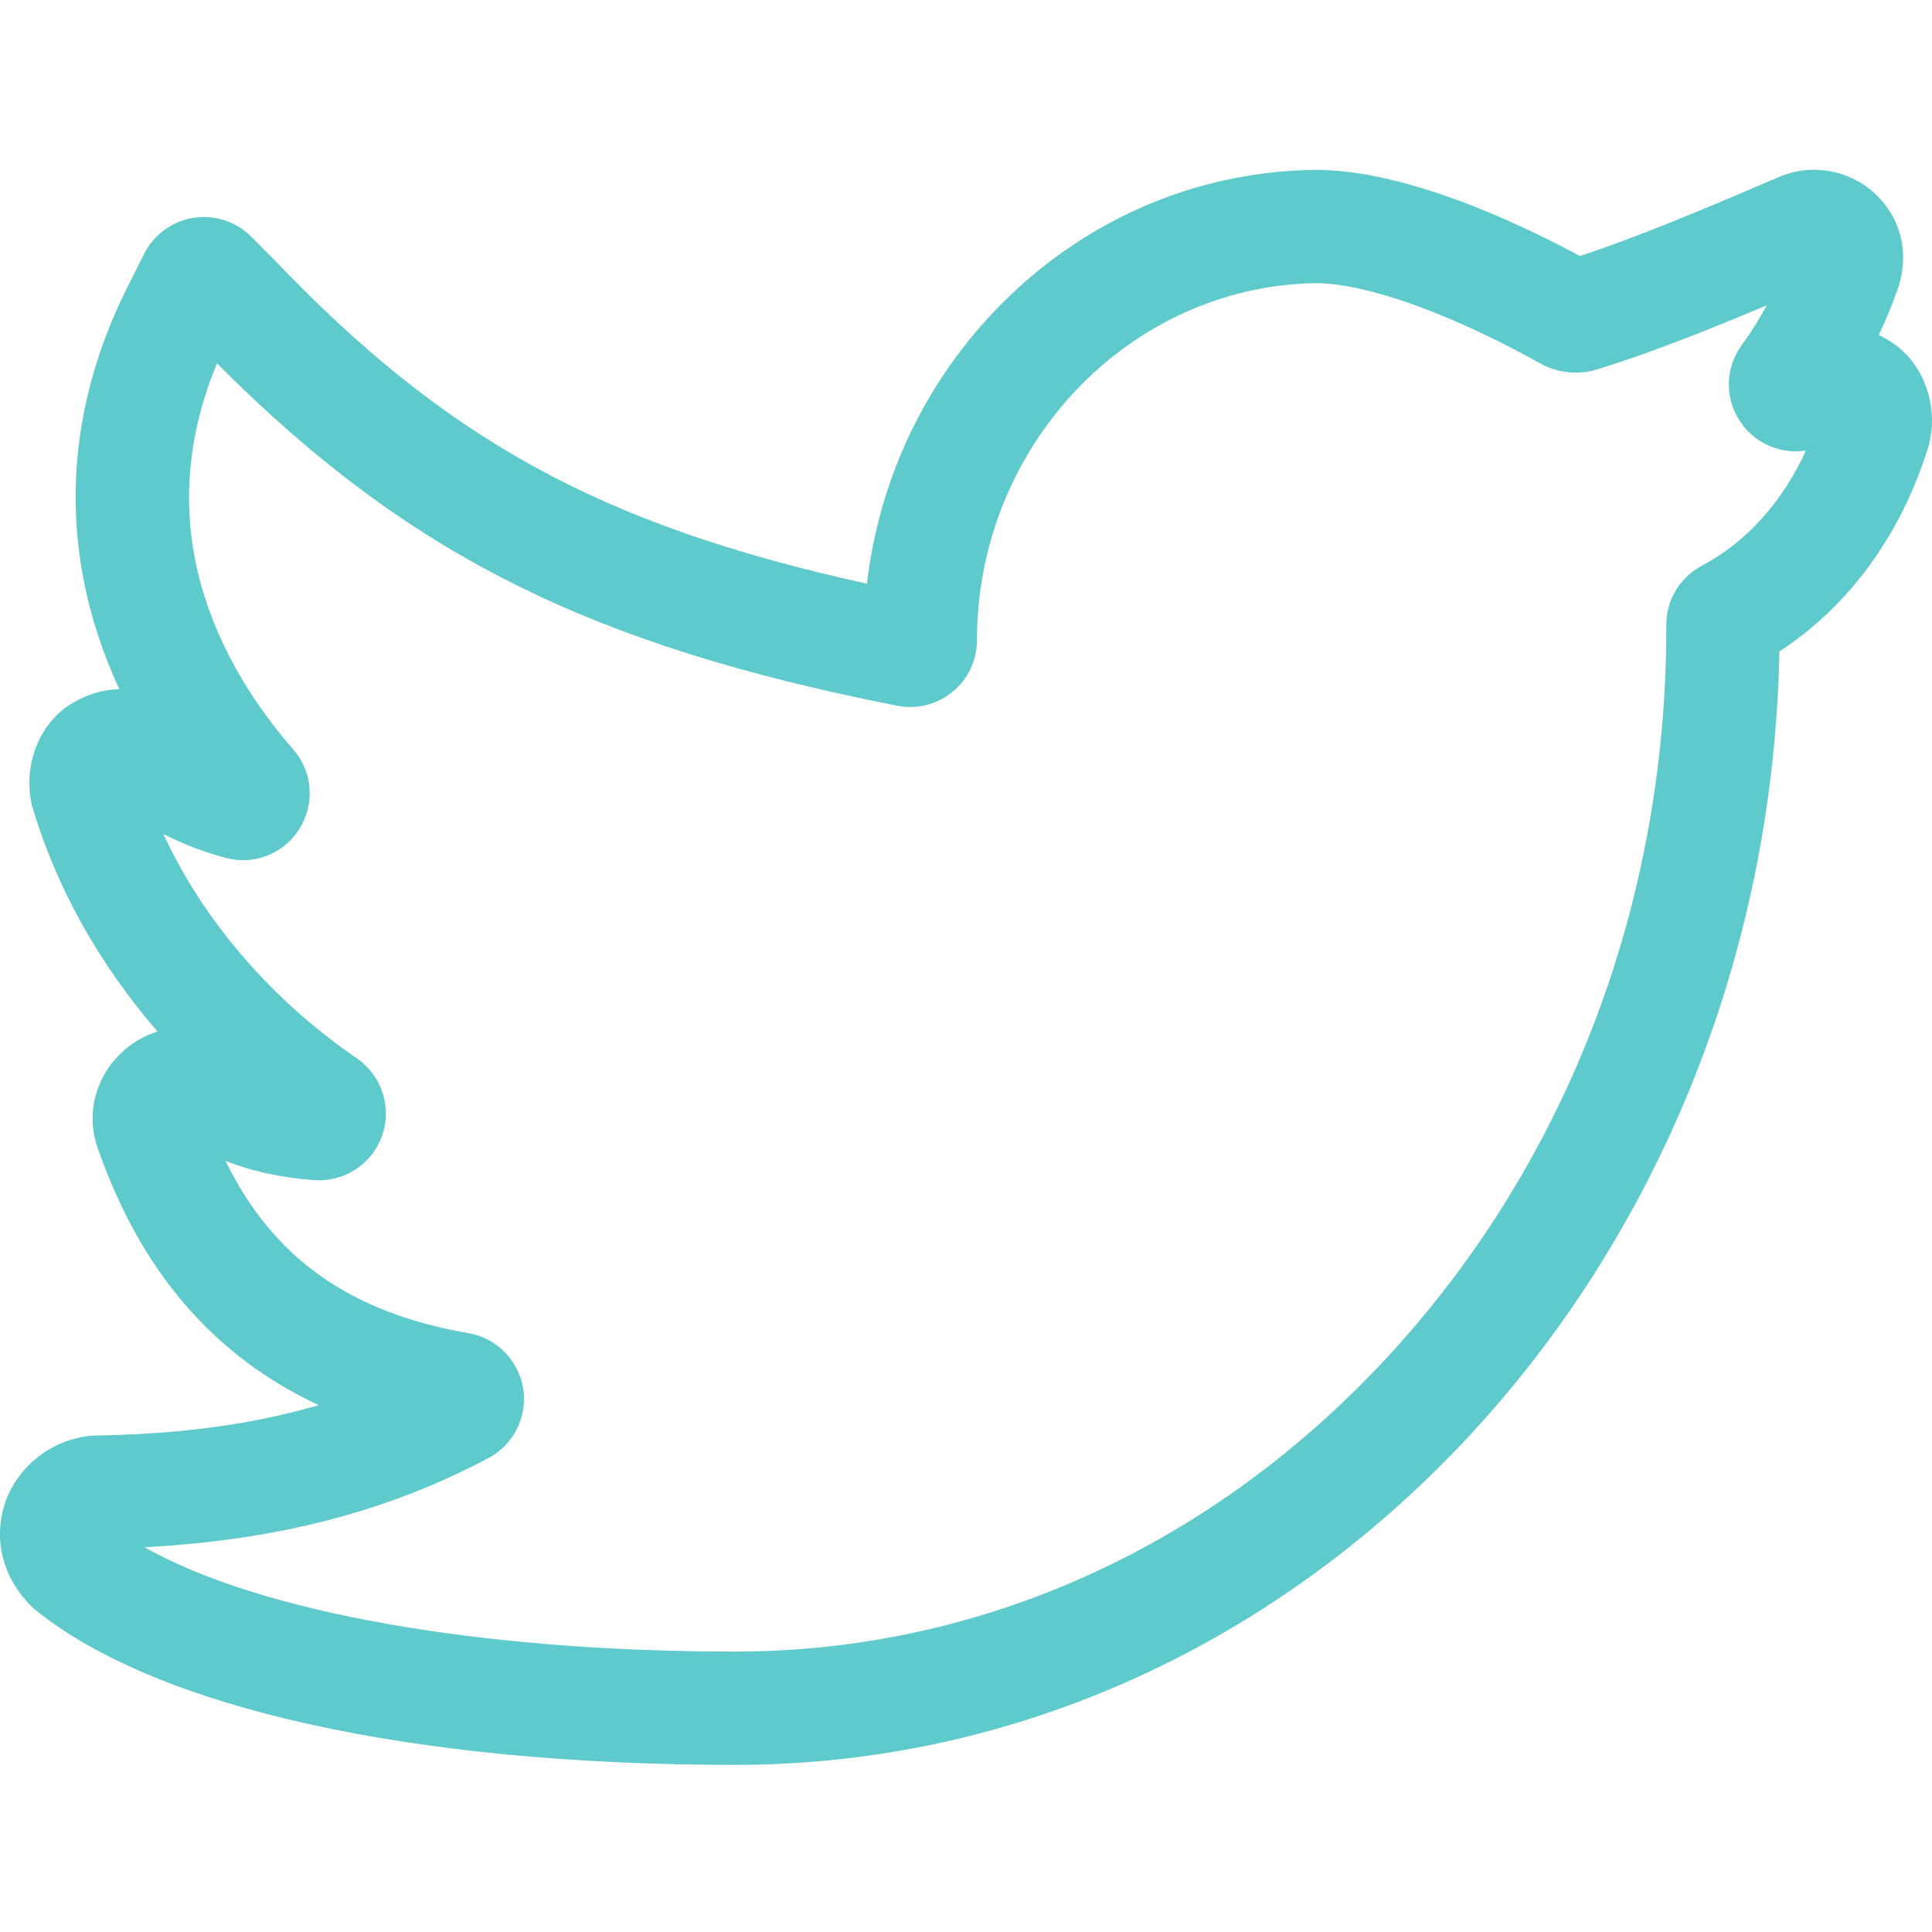 <?xml version="1.0" encoding="UTF-8"?> <svg xmlns="http://www.w3.org/2000/svg" width="34" height="34" viewBox="0 0 34 34" fill="none"> <g clip-path="url(#clip0)"> <path d="M12.937 31.059C7.262 31.059 2.777 30.067 0.632 28.339L0.59 28.306L0.552 28.268C0.042 27.758 -0.125 27.089 0.094 26.433L0.114 26.378C0.38 25.714 1.031 25.267 1.736 25.262C3.187 25.237 4.457 25.064 5.61 24.728C3.772 23.873 2.495 22.393 1.735 20.25C1.479 19.582 1.7 18.841 2.289 18.399C2.434 18.29 2.598 18.208 2.772 18.153C1.75 16.973 0.996 15.631 0.573 14.212L0.56 14.168L0.551 14.123C0.408 13.405 0.728 12.667 1.316 12.35C1.563 12.208 1.831 12.134 2.1 12.128C1.81 11.504 1.599 10.862 1.474 10.217C1.127 8.429 1.413 6.637 2.325 4.891L2.536 4.469C2.705 4.131 3.027 3.894 3.399 3.834C3.771 3.774 4.153 3.896 4.419 4.163L4.803 4.548C7.838 7.729 10.557 9.239 15.257 10.272C15.467 8.468 16.247 6.791 17.505 5.471C19.003 3.901 21.002 3.019 23.136 2.989H23.15C24.706 2.989 26.637 3.878 27.805 4.505C28.807 4.177 30.014 3.669 31.266 3.133C31.852 2.858 32.575 2.983 33.035 3.444C33.487 3.896 33.612 4.533 33.373 5.151C33.282 5.405 33.178 5.654 33.063 5.897C33.235 5.976 33.392 6.082 33.525 6.215C33.925 6.615 34.092 7.243 33.95 7.813L33.935 7.867C33.455 9.414 32.533 10.673 31.314 11.464C31.11 22.307 22.945 31.059 12.937 31.059ZM2.544 27.229C4.566 28.373 8.419 29.065 12.937 29.065C17.281 29.065 21.38 27.2 24.479 23.814C27.603 20.4 29.324 15.867 29.324 11.048V10.994C29.324 10.558 29.564 10.16 29.951 9.955C30.735 9.539 31.37 8.832 31.783 7.928C31.357 7.995 30.924 7.824 30.658 7.467C30.35 7.053 30.347 6.494 30.65 6.076C30.814 5.85 30.962 5.615 31.094 5.372C30.013 5.827 28.986 6.234 28.094 6.504C27.77 6.603 27.409 6.564 27.113 6.399C25.526 5.515 24.048 4.986 23.156 4.983C19.867 5.034 17.193 7.851 17.193 11.266C17.193 11.619 17.037 11.95 16.764 12.174C16.491 12.398 16.136 12.488 15.79 12.42C10.37 11.352 7.159 9.751 3.819 6.395C3.341 7.542 3.21 8.697 3.431 9.838C3.656 10.993 4.253 12.151 5.158 13.185C5.502 13.578 5.547 14.14 5.271 14.583C4.996 15.025 4.474 15.232 3.971 15.097C3.578 14.992 3.217 14.853 2.875 14.676C3.572 16.191 4.772 17.592 6.28 18.625C6.717 18.925 6.9 19.483 6.725 19.984C6.549 20.485 6.059 20.807 5.528 20.768C4.951 20.725 4.439 20.615 3.968 20.43C4.813 22.152 6.165 23.1 8.246 23.462C8.742 23.548 9.128 23.94 9.207 24.436C9.286 24.932 9.04 25.424 8.596 25.66C6.822 26.6 4.882 27.105 2.544 27.229Z" fill="#5FCACB"></path> </g> <defs> <clipPath id="clip0"> <rect width="34" height="34" fill="white"></rect> </clipPath> </defs> </svg> 